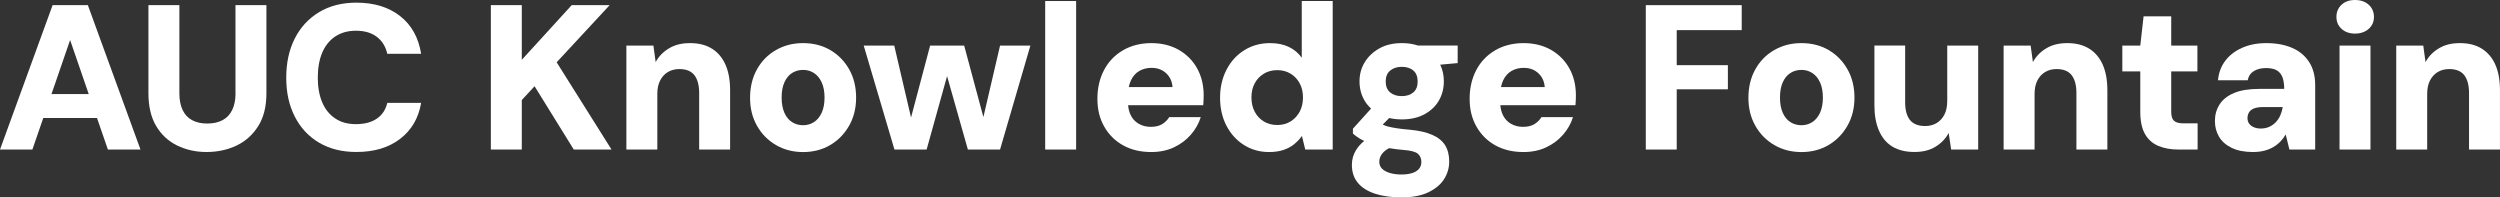 <?xml version="1.0" encoding="UTF-8"?><svg id="b" xmlns="http://www.w3.org/2000/svg" width="950.95" height="75.09" viewBox="0 0 950.95 75.09"><rect x="0" y="0" width="950.95" height="75.09" fill="#333333" stroke="none"/><path d="M20.01,1.96L0,56.88h12.32l4.14-12h20.44l4.14,12h12.4L33.42,1.96h-13.42ZM19.59,35.78l7.08-20.56,7.08,20.56h-14.17Z" fill="#fff"/><path d="M89.59,35.54c0,2.46-.42,4.55-1.26,6.28-.84,1.73-2.05,3.02-3.65,3.88-1.6.86-3.54,1.29-5.85,1.29s-4.17-.43-5.77-1.29c-1.6-.86-2.8-2.16-3.61-3.88-.81-1.73-1.22-3.82-1.22-6.28V1.96h-11.77v33.5c0,5.02.98,9.18,2.94,12.48,1.96,3.29,4.63,5.77,8,7.41,3.37,1.65,7.1,2.47,11.18,2.47s7.99-.82,11.42-2.47c3.43-1.65,6.17-4.12,8.24-7.41,2.07-3.3,3.1-7.45,3.1-12.48V1.96h-11.77v33.58Z" fill="#fff"/><path d="M127.51,13.89c2.17-1.46,4.8-2.2,7.89-2.2,3.24,0,5.88.77,7.92,2.31,2.04,1.54,3.37,3.7,4,6.47h12.87c-.99-6.17-3.66-10.96-8-14.36-4.34-3.4-9.89-5.1-16.63-5.1-5.49,0-10.24,1.22-14.24,3.65-4,2.43-7.08,5.78-9.22,10.04-2.15,4.26-3.22,9.22-3.22,14.87s1.07,10.45,3.22,14.71c2.14,4.26,5.22,7.58,9.22,9.96,4,2.38,8.75,3.57,14.24,3.57,6.75,0,12.29-1.66,16.63-4.98,4.34-3.32,7.01-7.88,8-13.69h-12.87c-.63,2.62-1.96,4.62-4,6-2.04,1.39-4.68,2.08-7.92,2.08s-5.72-.72-7.89-2.16c-2.17-1.44-3.82-3.48-4.94-6.12-1.13-2.64-1.69-5.77-1.69-9.38s.56-6.89,1.69-9.53c1.12-2.64,2.77-4.69,4.94-6.16Z" fill="#fff"/><polygon points="231.9 1.96 217.46 1.96 198.48 22.75 198.48 1.96 186.71 1.96 186.71 56.88 198.48 56.88 198.48 38.05 203.34 32.8 218.25 56.88 232.61 56.88 211.74 23.69 231.9 1.96" fill="#fff"/><path d="M270.82,18.52c-2.25-1.41-5.02-2.12-8.32-2.12s-5.82.67-8.04,2c-2.22,1.33-3.91,3.07-5.06,5.22l-.86-6.28h-10.28v39.54h11.77v-21.11c0-2.04.35-3.75,1.06-5.14.71-1.39,1.69-2.46,2.94-3.22,1.26-.76,2.72-1.14,4.39-1.14,2.61,0,4.52.78,5.73,2.35,1.2,1.57,1.8,3.82,1.8,6.75v21.5h11.77v-22.52c0-3.87-.59-7.13-1.77-9.77-1.18-2.64-2.89-4.67-5.14-6.08Z" fill="#fff"/><path d="M315.8,19.03c-3.01-1.75-6.45-2.63-10.32-2.63s-7.26.88-10.32,2.63c-3.06,1.75-5.47,4.2-7.22,7.34-1.75,3.14-2.63,6.75-2.63,10.83s.88,7.52,2.63,10.63c1.75,3.11,4.16,5.56,7.22,7.34s6.5,2.67,10.32,2.67,7.31-.89,10.32-2.67c3.01-1.78,5.4-4.22,7.18-7.34,1.78-3.11,2.67-6.68,2.67-10.71s-.89-7.68-2.67-10.79c-1.78-3.11-4.17-5.54-7.18-7.3ZM312.54,42.92c-.73,1.57-1.71,2.75-2.94,3.53-1.23.79-2.6,1.18-4.12,1.18s-2.97-.39-4.2-1.18c-1.23-.78-2.2-1.96-2.9-3.53s-1.06-3.5-1.06-5.81.35-4.24,1.06-5.81c.71-1.57,1.67-2.75,2.9-3.53,1.23-.78,2.63-1.18,4.2-1.18s2.89.39,4.12,1.18c1.23.78,2.21,1.96,2.94,3.53.73,1.57,1.1,3.5,1.1,5.81s-.37,4.24-1.1,5.81Z" fill="#fff"/><polygon points="374.06 44.54 366.75 17.34 353.8 17.34 346.54 44.71 340.15 17.34 328.54 17.34 340.23 56.88 352.47 56.88 360.25 28.95 368.16 56.88 380.4 56.88 391.94 17.34 380.4 17.34 374.06 44.54" fill="#fff"/><rect x="397.57" y=".39" width="11.77" height="56.49" fill="#fff"/><path d="M448.35,18.95c-2.98-1.7-6.46-2.55-10.44-2.55s-7.68.92-10.79,2.75c-3.11,1.83-5.51,4.34-7.18,7.53-1.67,3.19-2.51,6.83-2.51,10.91s.86,7.49,2.59,10.55c1.73,3.06,4.12,5.44,7.18,7.14,3.06,1.7,6.63,2.55,10.71,2.55,3.19,0,6.05-.59,8.59-1.77,2.54-1.18,4.69-2.79,6.47-4.83,1.78-2.04,3.03-4.26,3.77-6.67h-12c-.63,1.05-1.5,1.92-2.63,2.63-1.13.71-2.58,1.06-4.35,1.06s-3.27-.39-4.63-1.18c-1.36-.79-2.38-1.9-3.06-3.33-.53-1.12-.85-2.37-.96-3.73h28.58c.05-.68.09-1.35.12-2,.03-.65.04-1.24.04-1.76,0-3.87-.84-7.3-2.51-10.28-1.67-2.98-4-5.32-6.98-7.02ZM429.37,33.11c.19-.94.46-1.79.82-2.55.76-1.6,1.82-2.79,3.18-3.57,1.36-.78,2.9-1.18,4.63-1.18,2.25,0,4.11.68,5.57,2.04,1.46,1.36,2.28,3.11,2.43,5.26h-16.63Z" fill="#fff"/><path d="M495.16,21.97c-1.25-1.78-2.89-3.15-4.9-4.12-2.01-.97-4.41-1.45-7.18-1.45-3.61,0-6.85.89-9.73,2.67-2.88,1.78-5.14,4.25-6.79,7.41-1.65,3.17-2.47,6.74-2.47,10.71s.81,7.52,2.43,10.63c1.62,3.11,3.84,5.56,6.67,7.34,2.82,1.78,5.99,2.67,9.49,2.67,2.14,0,4.01-.27,5.61-.82,1.59-.55,2.95-1.29,4.08-2.24,1.12-.94,2.08-1.96,2.86-3.06l1.26,5.18h10.44V.39h-11.77v21.58ZM494.38,42.49c-.84,1.54-1.99,2.77-3.45,3.69-1.47.92-3.17,1.37-5.1,1.37s-3.65-.46-5.14-1.37c-1.49-.92-2.64-2.16-3.45-3.73-.81-1.57-1.22-3.37-1.22-5.41s.4-3.75,1.22-5.3c.81-1.54,1.96-2.77,3.45-3.69,1.49-.91,3.2-1.37,5.14-1.37s3.57.44,5.06,1.33c1.49.89,2.65,2.12,3.49,3.69.84,1.57,1.25,3.35,1.25,5.33,0,2.09-.42,3.91-1.25,5.45Z" fill="#fff"/><path d="M533.21,16.4c-3.3,0-6.13.67-8.51,2-2.38,1.33-4.24,3.09-5.57,5.26-1.33,2.17-2,4.59-2,7.26s.64,5.17,1.92,7.34c.67,1.13,1.5,2.14,2.48,3.04l-6.91,7.67v1.8c.68.68,1.6,1.36,2.75,2.04.47.28.99.55,1.54.8-1.27,1.03-2.29,2.18-3.07,3.43-1.07,1.73-1.61,3.61-1.61,5.65,0,2.77.77,5.07,2.31,6.9,1.54,1.83,3.74,3.2,6.59,4.12,2.85.92,6.18,1.37,10,1.37,4.13,0,7.54-.65,10.24-1.96,2.69-1.31,4.68-2.98,5.96-5.02,1.28-2.04,1.92-4.26,1.92-6.67s-.52-4.53-1.57-6.2c-1.05-1.67-2.69-2.99-4.94-3.96-2.25-.97-5.07-1.61-8.47-1.92-1.94-.16-3.56-.34-4.86-.55-1.31-.21-2.35-.4-3.14-.59-.78-.18-1.46-.42-2.04-.71-.09-.04-.17-.09-.26-.13l2.46-2.48c1.48.35,3.07.53,4.78.53,3.35,0,6.22-.65,8.63-1.96,2.41-1.31,4.24-3.05,5.49-5.22,1.25-2.17,1.88-4.62,1.88-7.34,0-2.28-.46-4.38-1.38-6.3l6.64-.6v-6.67h-15.07c-1.85-.62-3.91-.94-6.2-.94ZM539.33,58.49c.89.76,1.33,1.82,1.33,3.18,0,.99-.31,1.86-.94,2.59-.63.73-1.52,1.27-2.67,1.61-1.15.34-2.49.51-4,.51s-3-.18-4.28-.55c-1.28-.37-2.29-.9-3.02-1.61s-1.1-1.61-1.1-2.71c0-1.36.55-2.59,1.65-3.69.54-.54,1.23-1.03,2.07-1.47,1.69.29,3.5.52,5.46.68,2.77.21,4.6.69,5.49,1.45ZM537.6,35.15c-1.1.94-2.56,1.41-4.39,1.41s-3.31-.47-4.43-1.41-1.69-2.33-1.69-4.16.58-3.22,1.73-4.16c1.15-.94,2.61-1.41,4.39-1.41s3.29.47,4.39,1.41,1.65,2.33,1.65,4.16-.55,3.22-1.65,4.16Z" fill="#fff"/><path d="M589.94,18.95c-2.98-1.7-6.46-2.55-10.44-2.55s-7.68.92-10.79,2.75c-3.11,1.83-5.51,4.34-7.18,7.53-1.67,3.19-2.51,6.83-2.51,10.91s.86,7.49,2.59,10.55c1.73,3.06,4.12,5.44,7.18,7.14,3.06,1.7,6.63,2.55,10.71,2.55,3.19,0,6.05-.59,8.59-1.77,2.54-1.18,4.69-2.79,6.47-4.83,1.78-2.04,3.03-4.26,3.77-6.67h-12c-.63,1.05-1.5,1.92-2.63,2.63s-2.58,1.06-4.35,1.06-3.27-.39-4.63-1.18c-1.36-.79-2.38-1.9-3.06-3.33-.53-1.12-.85-2.37-.96-3.73h28.58c.05-.68.09-1.35.12-2,.03-.65.04-1.24.04-1.76,0-3.87-.84-7.3-2.51-10.28-1.67-2.98-4-5.32-6.98-7.02ZM570.95,33.11c.19-.94.46-1.79.82-2.55.76-1.6,1.82-2.79,3.18-3.57,1.36-.78,2.9-1.18,4.63-1.18,2.25,0,4.11.68,5.57,2.04,1.46,1.36,2.28,3.11,2.43,5.26h-16.63Z" fill="#fff"/><polygon points="626.03 56.88 637.79 56.88 637.79 33.97 657.25 33.97 657.25 24.79 637.79 24.79 637.79 11.46 662.51 11.46 662.51 1.96 626.03 1.96 626.03 56.88" fill="#fff"/><path d="M695.55,19.03c-3.01-1.75-6.45-2.63-10.32-2.63s-7.26.88-10.32,2.63c-3.06,1.75-5.47,4.2-7.22,7.34-1.75,3.14-2.63,6.75-2.63,10.83s.88,7.52,2.63,10.63c1.75,3.11,4.16,5.56,7.22,7.34,3.06,1.78,6.5,2.67,10.32,2.67s7.31-.89,10.32-2.67c3.01-1.78,5.4-4.22,7.18-7.34,1.78-3.11,2.67-6.68,2.67-10.71s-.89-7.68-2.67-10.79c-1.78-3.11-4.17-5.54-7.18-7.3ZM692.29,42.92c-.73,1.57-1.71,2.75-2.94,3.53-1.23.79-2.6,1.18-4.12,1.18s-2.97-.39-4.2-1.18c-1.23-.78-2.2-1.96-2.9-3.53s-1.06-3.5-1.06-5.81.35-4.24,1.06-5.81c.71-1.57,1.67-2.75,2.9-3.53,1.23-.78,2.63-1.18,4.2-1.18s2.89.39,4.12,1.18c1.23.78,2.21,1.96,2.94,3.53.73,1.57,1.1,3.5,1.1,5.81s-.37,4.24-1.1,5.81Z" fill="#fff"/><path d="M740.68,38.52c0,1.99-.35,3.68-1.06,5.06s-1.69,2.46-2.94,3.22c-1.26.76-2.72,1.14-4.39,1.14-2.62,0-4.54-.76-5.77-2.28-1.23-1.52-1.84-3.77-1.84-6.75v-21.58h-11.69v22.75c0,3.77.59,7,1.77,9.69,1.18,2.69,2.89,4.71,5.14,6.04,2.25,1.33,5.02,2,8.32,2s5.81-.67,8-2c2.2-1.33,3.87-3.07,5.02-5.22l.94,6.28h10.28V17.34h-11.77v21.18Z" fill="#fff"/><path d="M794.7,18.52c-2.25-1.41-5.02-2.12-8.32-2.12s-5.82.67-8.04,2c-2.22,1.33-3.91,3.07-5.06,5.22l-.86-6.28h-10.28v39.54h11.77v-21.11c0-2.04.35-3.75,1.06-5.14.71-1.39,1.69-2.46,2.94-3.22,1.25-.76,2.72-1.14,4.39-1.14,2.61,0,4.52.78,5.73,2.35,1.2,1.57,1.8,3.82,1.8,6.75v21.5h11.77v-22.52c0-3.87-.59-7.13-1.77-9.77-1.18-2.64-2.89-4.67-5.14-6.08Z" fill="#fff"/><path d="M826.95,45.94c-.71-.65-1.06-1.77-1.06-3.33v-15.46h9.96v-9.81h-9.96V6.2h-10.51l-1.26,11.14h-6.83v9.81h6.83v15.3c0,3.61.6,6.46,1.8,8.55,1.2,2.09,2.9,3.6,5.1,4.51,2.2.92,4.71,1.37,7.53,1.37h7.38v-9.96h-5.34c-1.73,0-2.94-.33-3.65-.98Z" fill="#fff"/><path d="M871.85,18.2c-2.77-1.2-6.04-1.8-9.81-1.8-3.45,0-6.53.6-9.22,1.8-2.69,1.2-4.83,2.85-6.39,4.94-1.57,2.09-2.49,4.55-2.75,7.38h11.3c.31-1.57,1.1-2.73,2.35-3.49,1.25-.76,2.8-1.14,4.63-1.14,1.73,0,3.09.29,4.08.86.99.58,1.71,1.45,2.16,2.63.44,1.18.67,2.66.67,4.43h-9.49c-3.92,0-7.13.52-9.61,1.57-2.49,1.05-4.32,2.5-5.49,4.35-1.18,1.86-1.77,3.94-1.77,6.24s.51,4.19,1.53,5.96c1.02,1.78,2.61,3.21,4.79,4.28,2.17,1.07,4.88,1.61,8.12,1.61,1.57,0,2.98-.16,4.24-.47,1.26-.31,2.41-.77,3.45-1.37,1.04-.6,1.96-1.31,2.75-2.12.78-.81,1.46-1.71,2.04-2.71l1.41,5.73h9.81v-24.48c0-3.5-.77-6.45-2.32-8.83-1.54-2.38-3.7-4.17-6.47-5.37ZM867.34,43.98c-.44.97-1.02,1.82-1.73,2.55-.71.73-1.53,1.31-2.47,1.73-.94.42-2.01.63-3.22.63-.94,0-1.79-.16-2.55-.47-.76-.31-1.36-.76-1.8-1.33-.45-.58-.67-1.31-.67-2.2,0-.78.2-1.5.59-2.16.39-.65,1.03-1.15,1.92-1.49.89-.34,1.99-.51,3.29-.51h7.61c-.21,1.2-.54,2.29-.98,3.26Z" fill="#fff"/><path d="M901.01,1.8c-1.33-1.2-3.07-1.8-5.22-1.8s-3.79.6-5.1,1.8c-1.31,1.2-1.96,2.75-1.96,4.63s.65,3.35,1.96,4.55c1.31,1.2,3.01,1.8,5.1,1.8s3.88-.6,5.22-1.8c1.33-1.2,2-2.72,2-4.55s-.67-3.43-2-4.63Z" fill="#fff"/><rect x="889.91" y="17.34" width="11.77" height="39.54" fill="#fff"/><path d="M949.18,24.6c-1.18-2.64-2.89-4.67-5.14-6.08-2.25-1.41-5.02-2.12-8.32-2.12s-5.82.67-8.04,2c-2.22,1.33-3.91,3.07-5.06,5.22l-.86-6.28h-10.28v39.54h11.77v-21.11c0-2.04.35-3.75,1.06-5.14.71-1.39,1.69-2.46,2.94-3.22,1.25-.76,2.72-1.14,4.39-1.14,2.61,0,4.52.78,5.73,2.35,1.2,1.57,1.8,3.82,1.8,6.75v21.5h11.77v-22.52c0-3.87-.59-7.13-1.77-9.77Z" fill="#fff"/></svg>